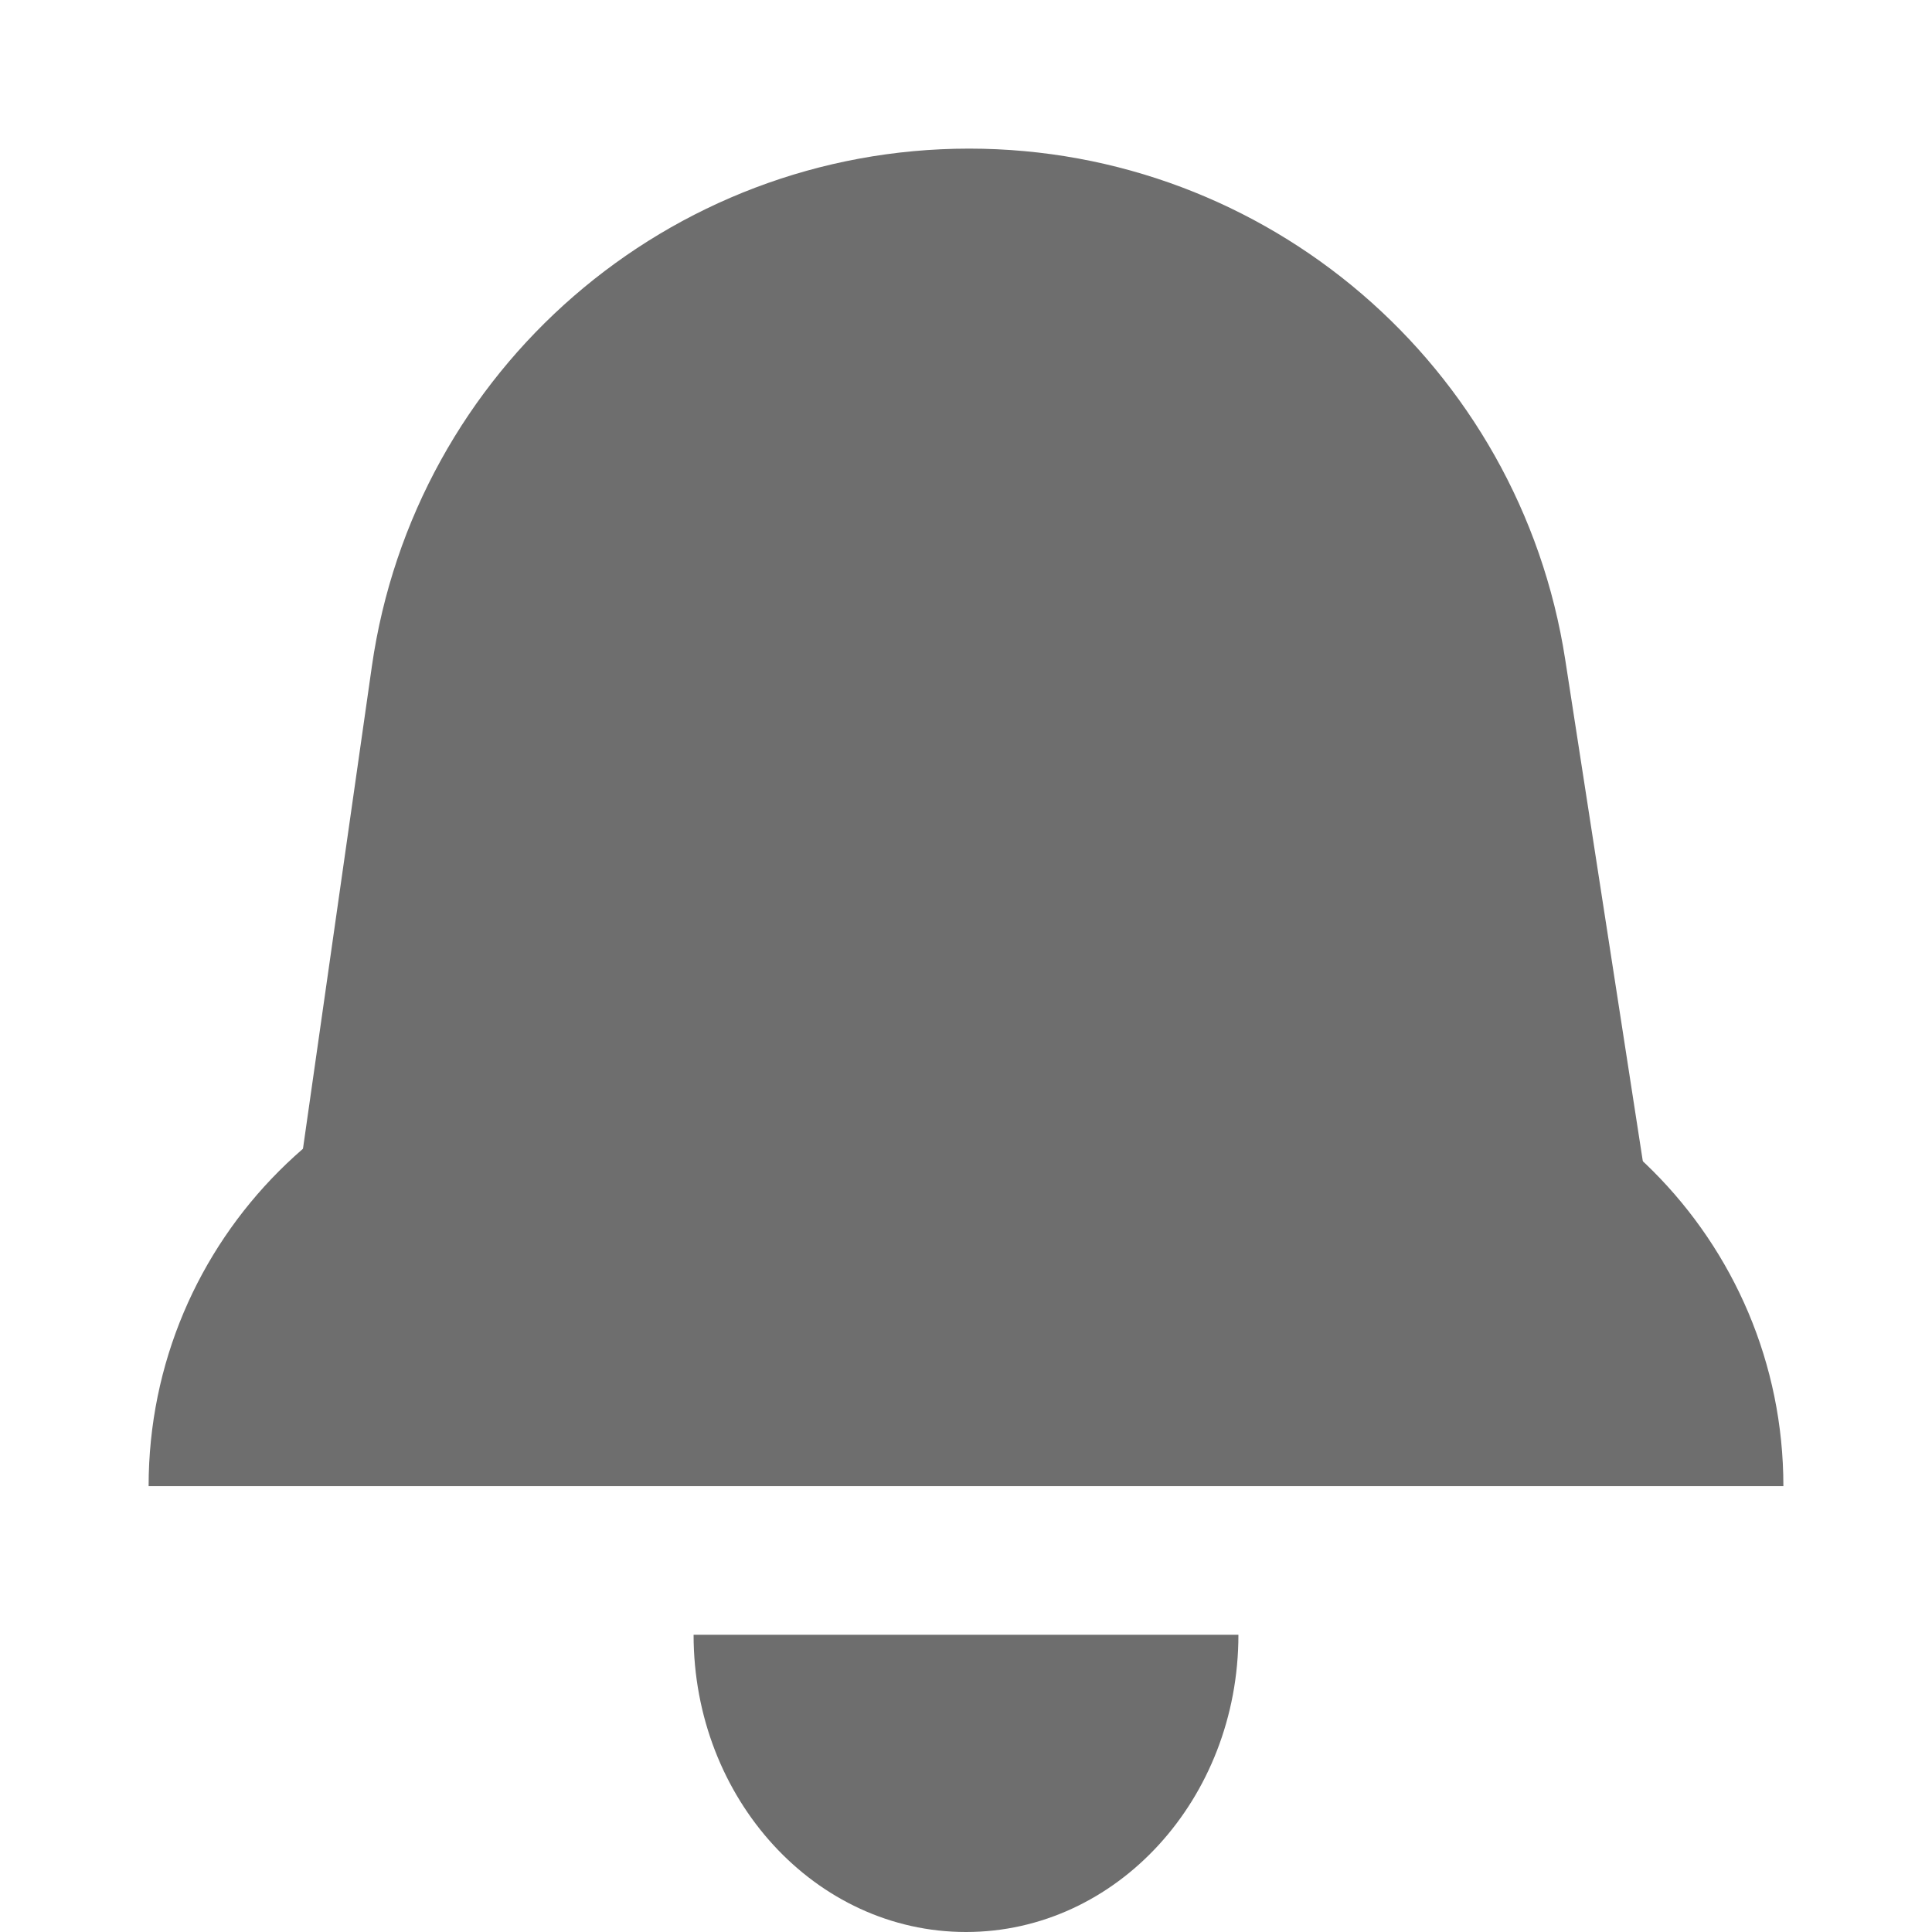 <!-- Copyright 2000-2021 JetBrains s.r.o. and contributors. Use of this source code is governed by the Apache 2.0 license that can be found in the LICENSE file. --> 
<svg width="13" height="13" viewBox="0 0 13 13" fill="none" xmlns="http://www.w3.org/2000/svg"> 
 <path d="M2.502 4.485C2.788 2.485 4.5 1 6.521 1V1C8.523 1 10.226 2.46 10.532 4.438L11.083 8H2L2.502 4.485Z" fill="#6E6E6E" /> 
 <path d="M1 10C1 8.343 2.343 7 4 7H9C10.657 7 12 8.343 12 10V10H1V10Z" fill="#6E6E6E" /> 
 <path d="M8.333 11C8.333 12.105 7.513 13 6.5 13C5.487 13 4.667 12.105 4.667 11C5.583 11 7.417 11 8.333 11Z" fill="#6E6E6E" /> 
</svg>